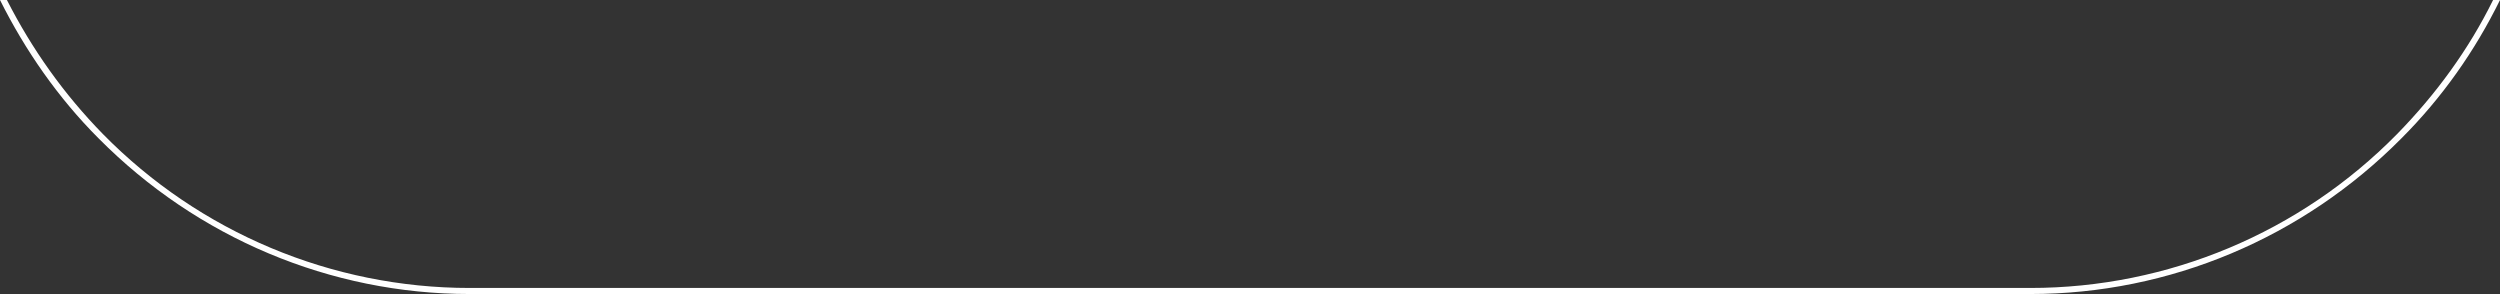 <svg version="1.1" xmlns="http://www.w3.org/2000/svg" viewBox="0 0 289.1 34" xml:space="preserve"><rect x="0" y="0" width="289.1" height="34" fill="#333333" stroke="none"/><path fill="#ffffff" d="M288.3,0c-2.8,5.7-6.6,10.9-11.1,15.5c-11.2,11.4-26.5,17.8-42.4,17.8h-176h-4.5c-15.9,0-31.2-6.4-42.4-17.8C7.4,10.9,3.7,5.7,0.8,0H0c2.9,5.8,6.7,11.3,11.4,16c11.4,11.5,26.8,18,42.9,18h4.5h176c16.1,0,31.5-6.5,42.9-18c4.7-4.7,8.5-10.1,11.4-16H288.3z"/></svg>